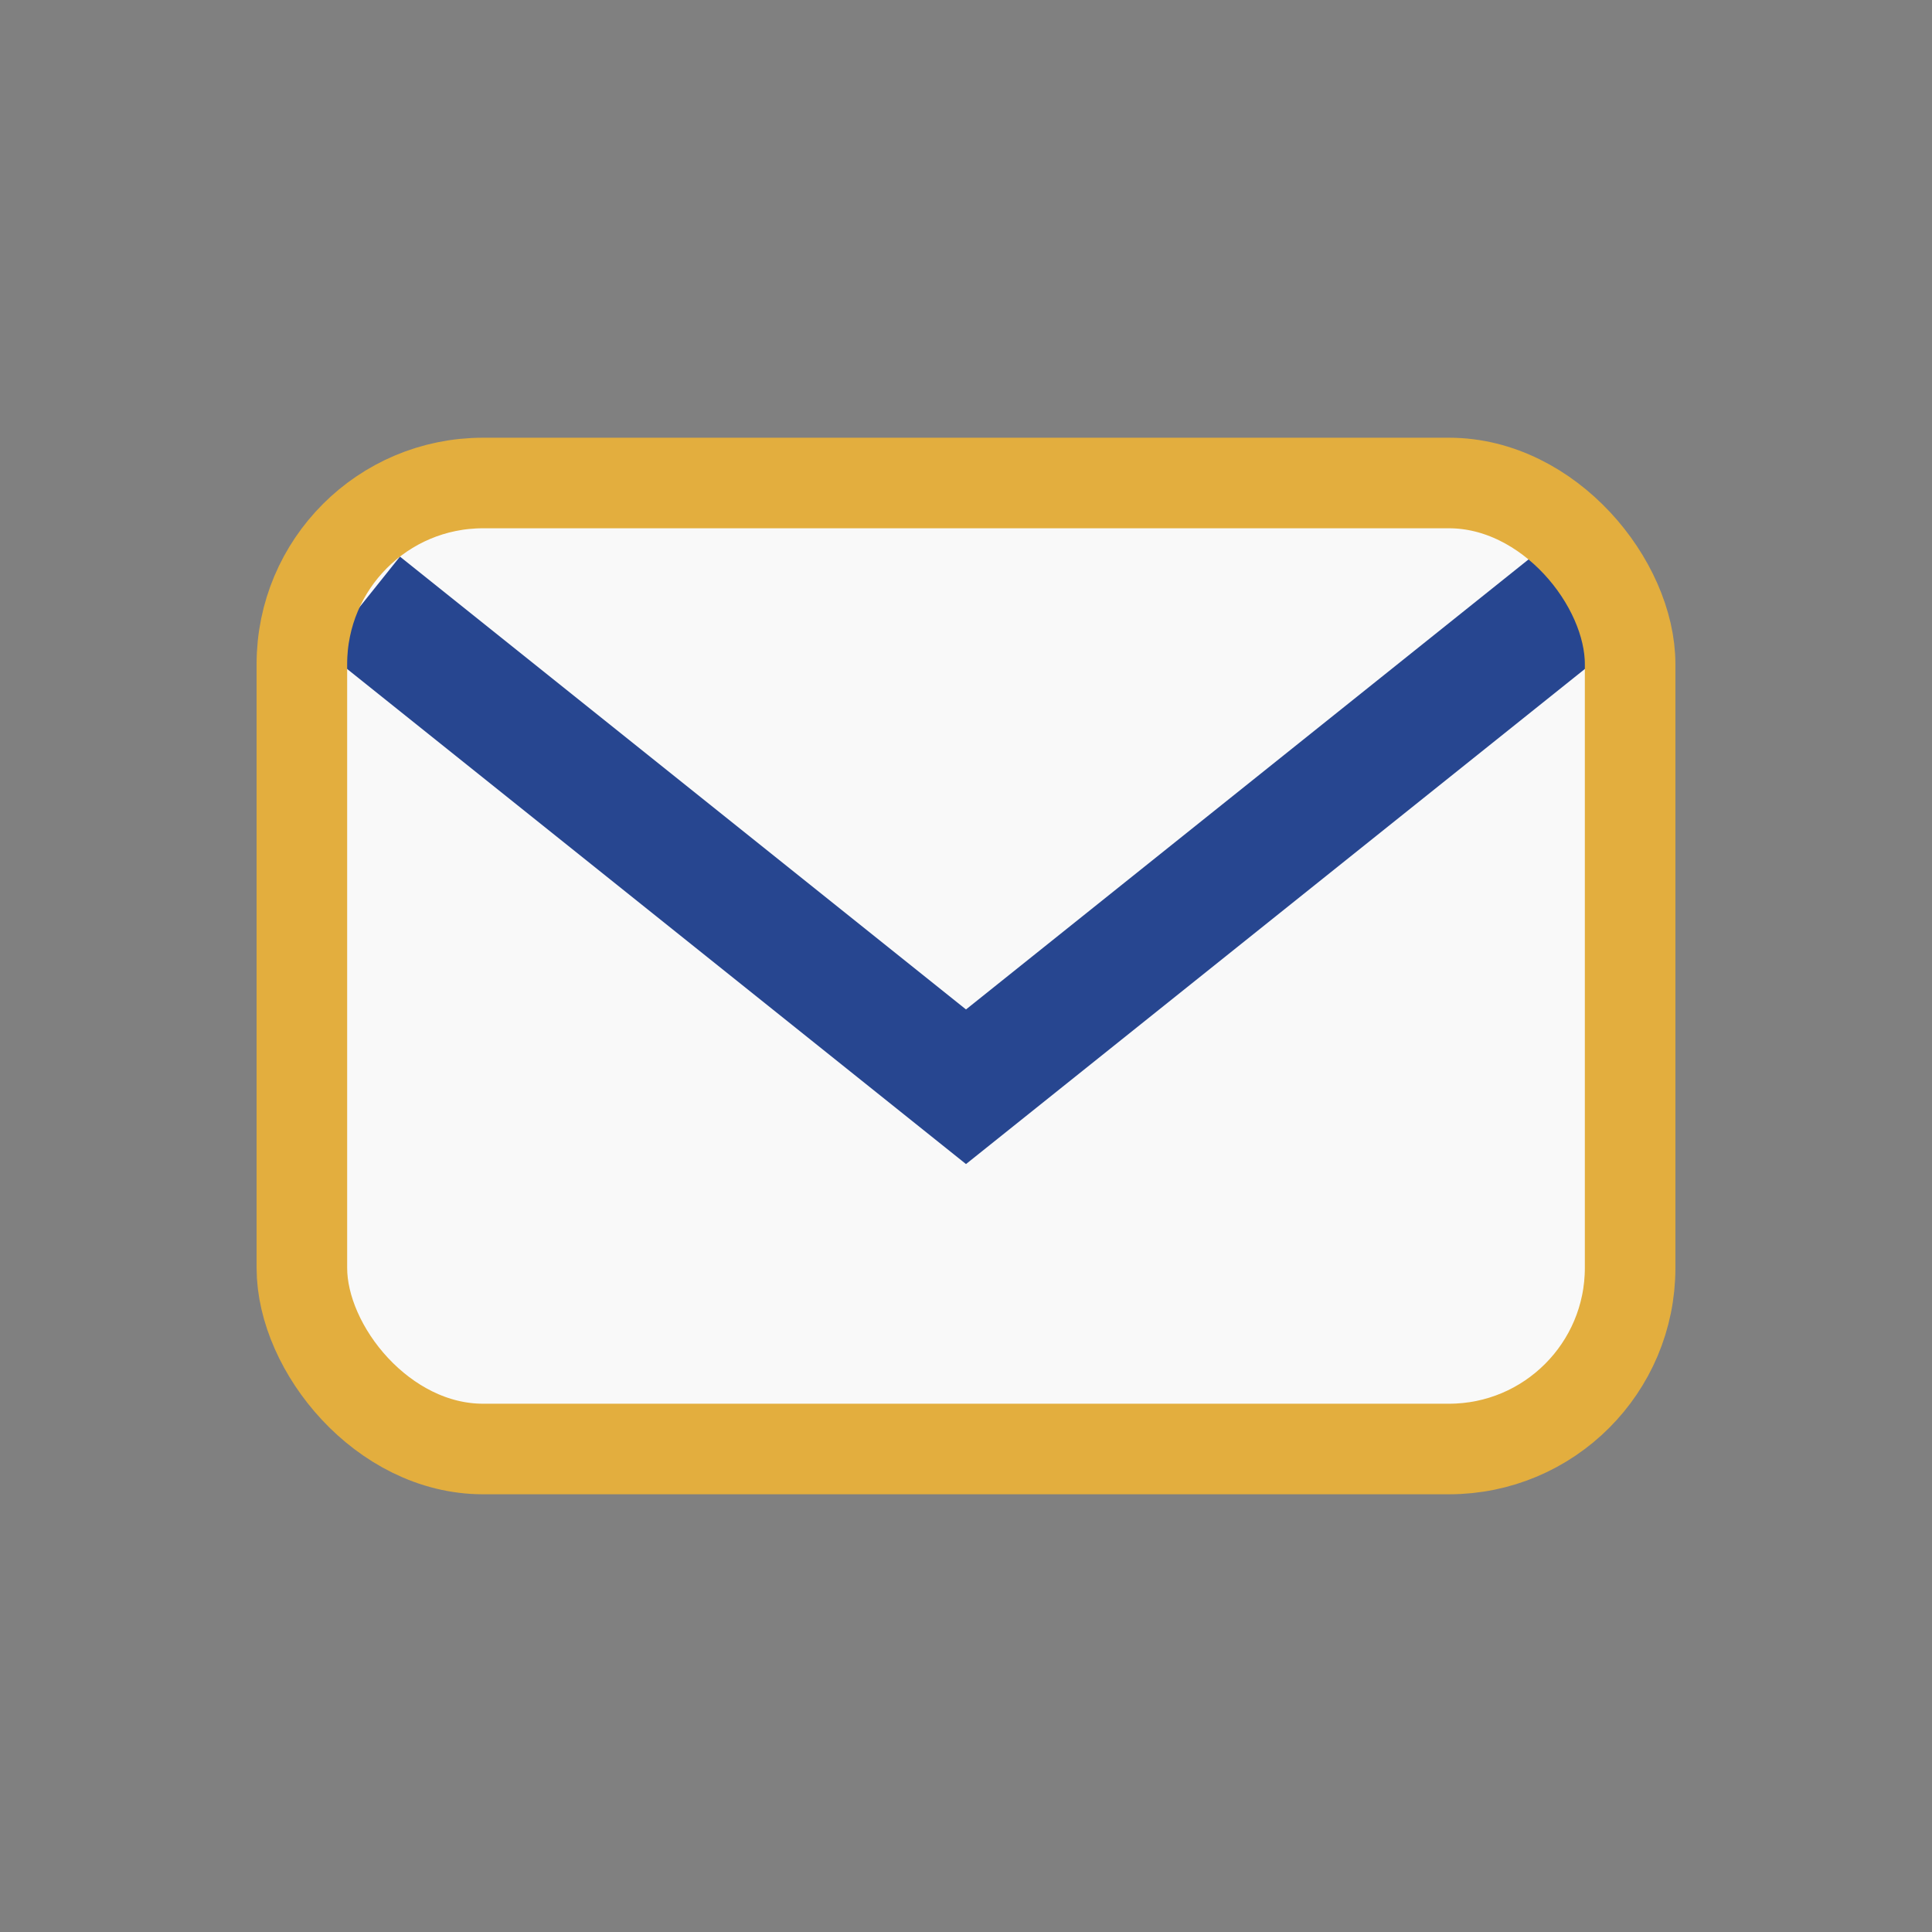 <?xml version="1.0" encoding="UTF-8"?>
<svg xmlns="http://www.w3.org/2000/svg" width="32" height="32" viewBox="0 0 32 32"><rect x="0" y="0" width="32" height="32" fill="#808080" stroke="none"/><rect x="5" y="8" width="22" height="16" rx="3" fill="#F9F9F9"/><path d="M6 10l10 8 10-8" stroke="#274690" stroke-width="2" fill="none"/><rect x="5" y="8" width="22" height="16" rx="3" stroke="#E3AE3E" stroke-width="1.5" fill="none"/></svg>